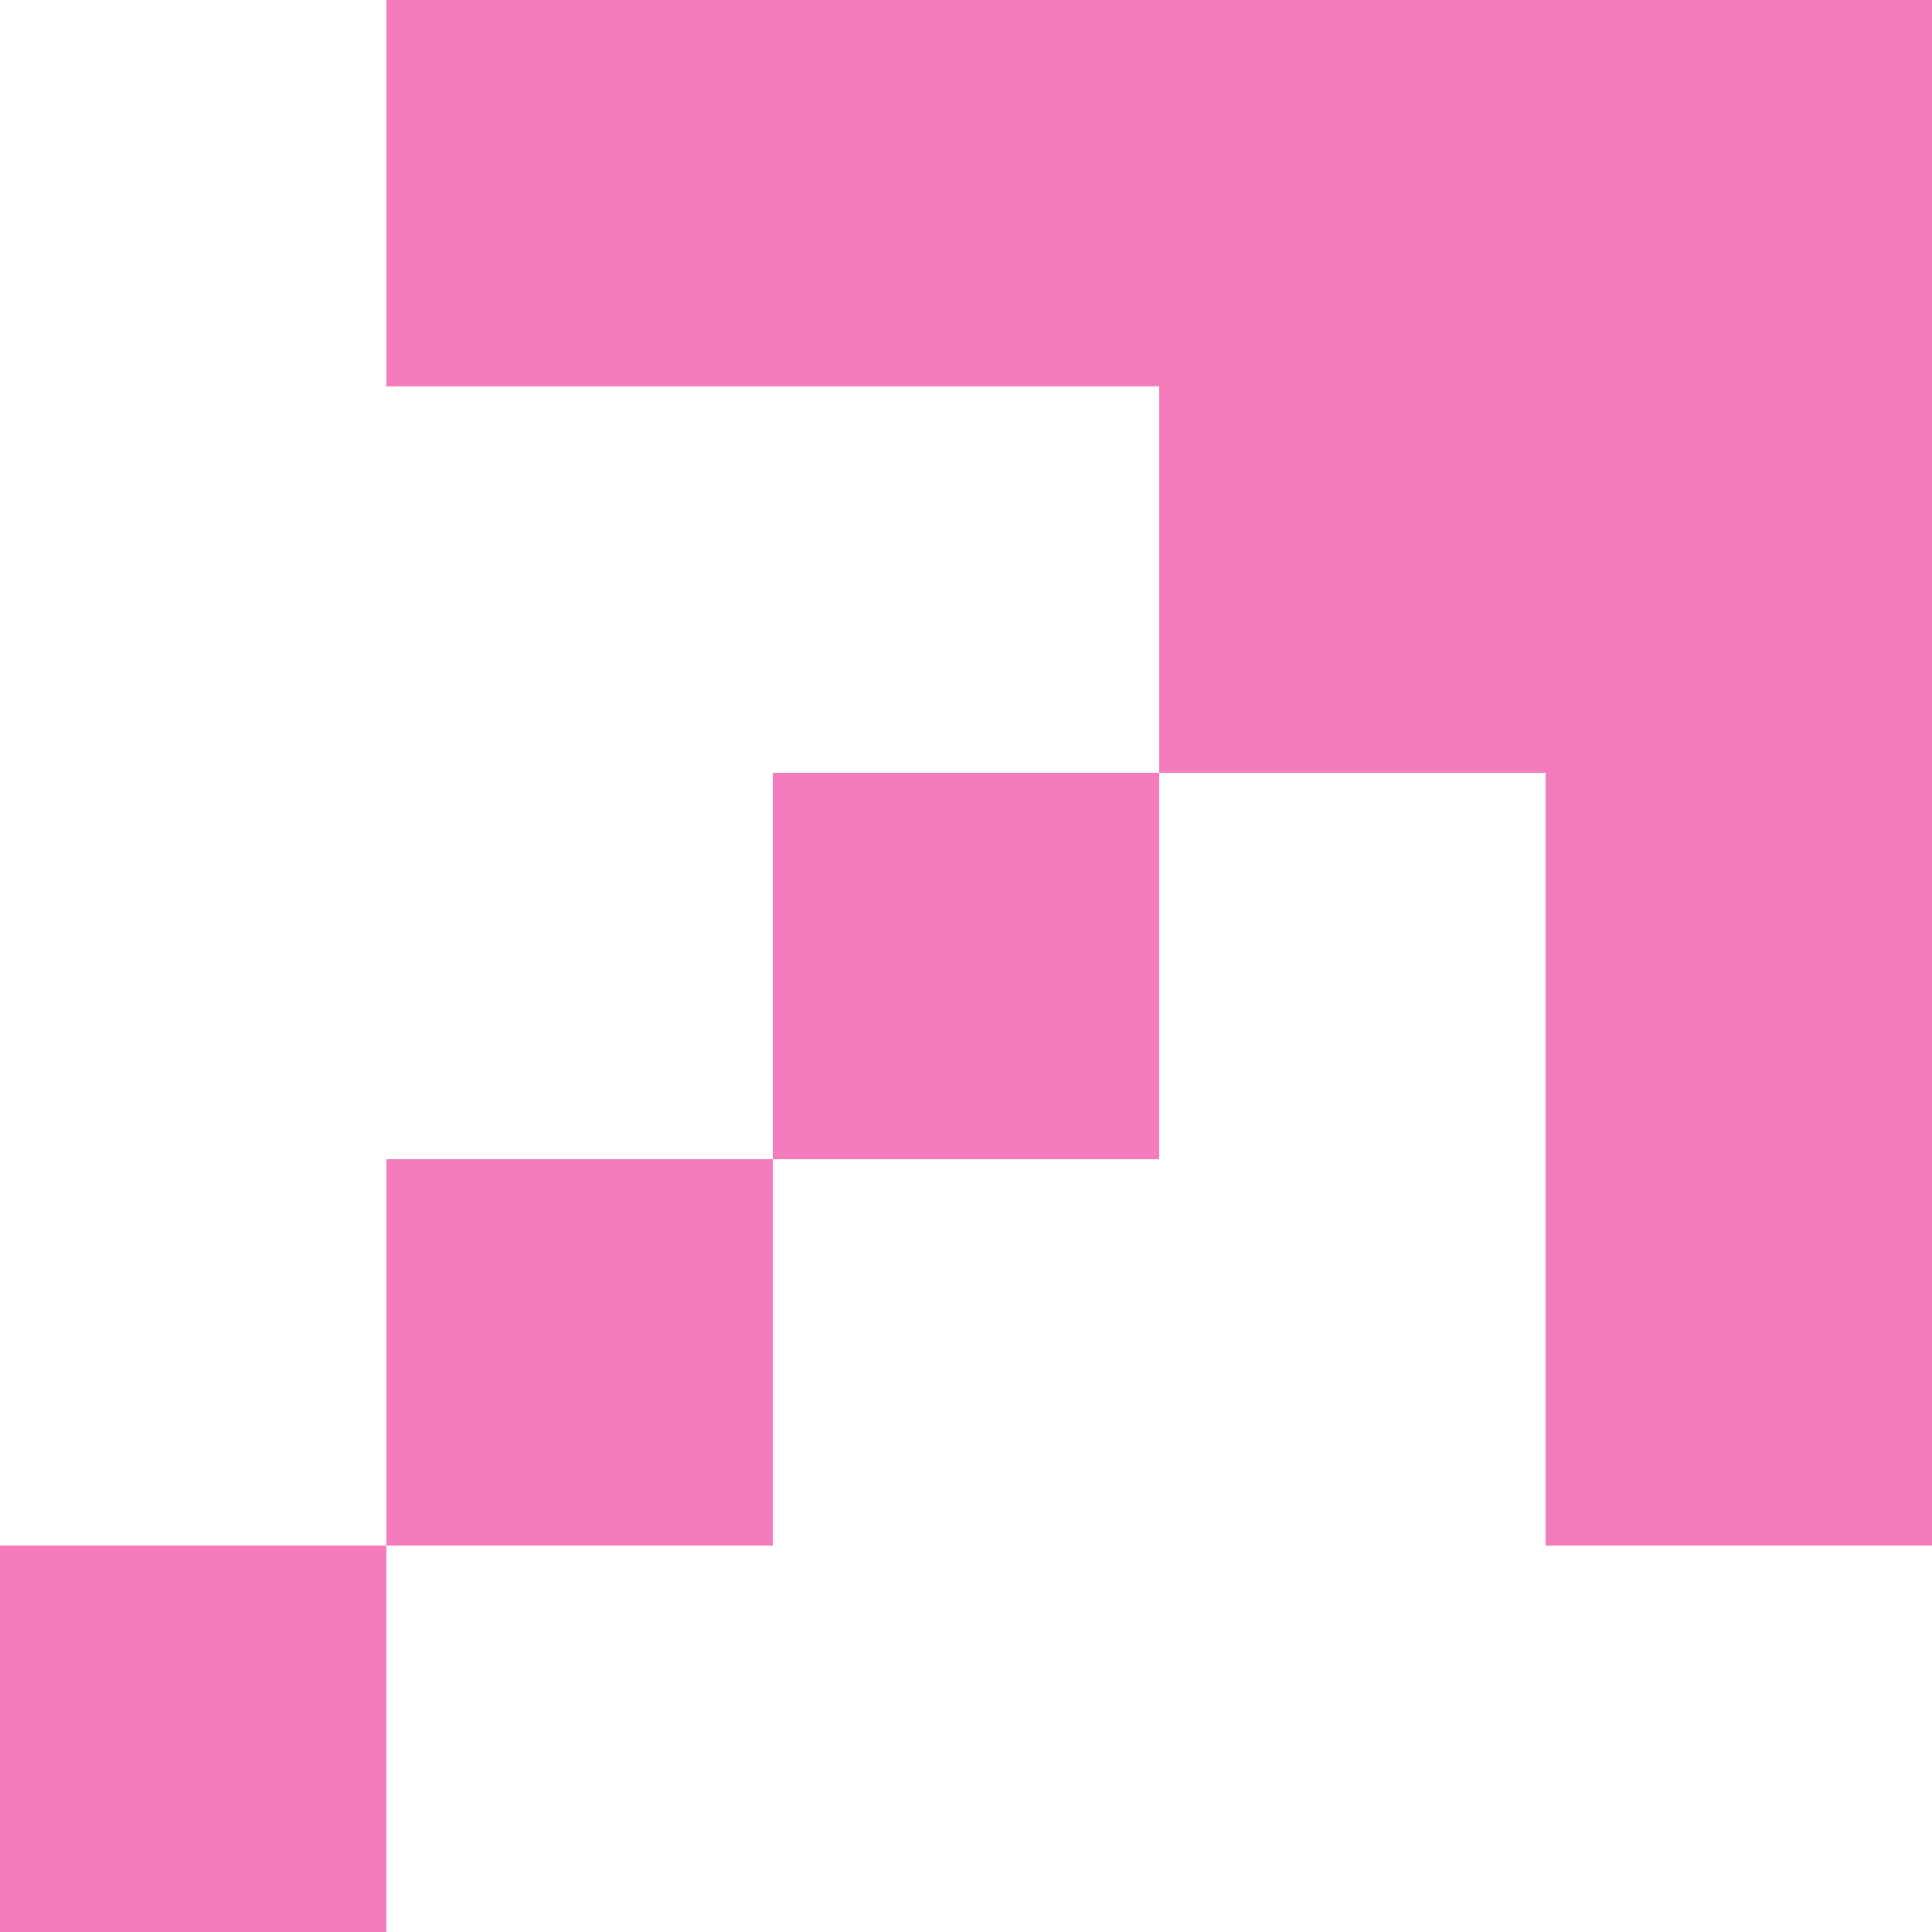 <svg xmlns="http://www.w3.org/2000/svg" width="15" height="15" viewBox="0 0 15 15">
  <defs>
    <style>
      .cls-1 {
        fill: #f57cbc;
        fill-rule: evenodd;
      }
    </style>
  </defs>
  <path id="arrow" class="cls-1" d="M2376,9468v-6h-3v-3h-6v-3h12v12h-3Zm-6-3v-3h3v3h-3Zm-3,3v-3h3v3h-3Zm-3,3v-3h3v3h-3Z" transform="translate(-2364 -9456)"/>
</svg>
